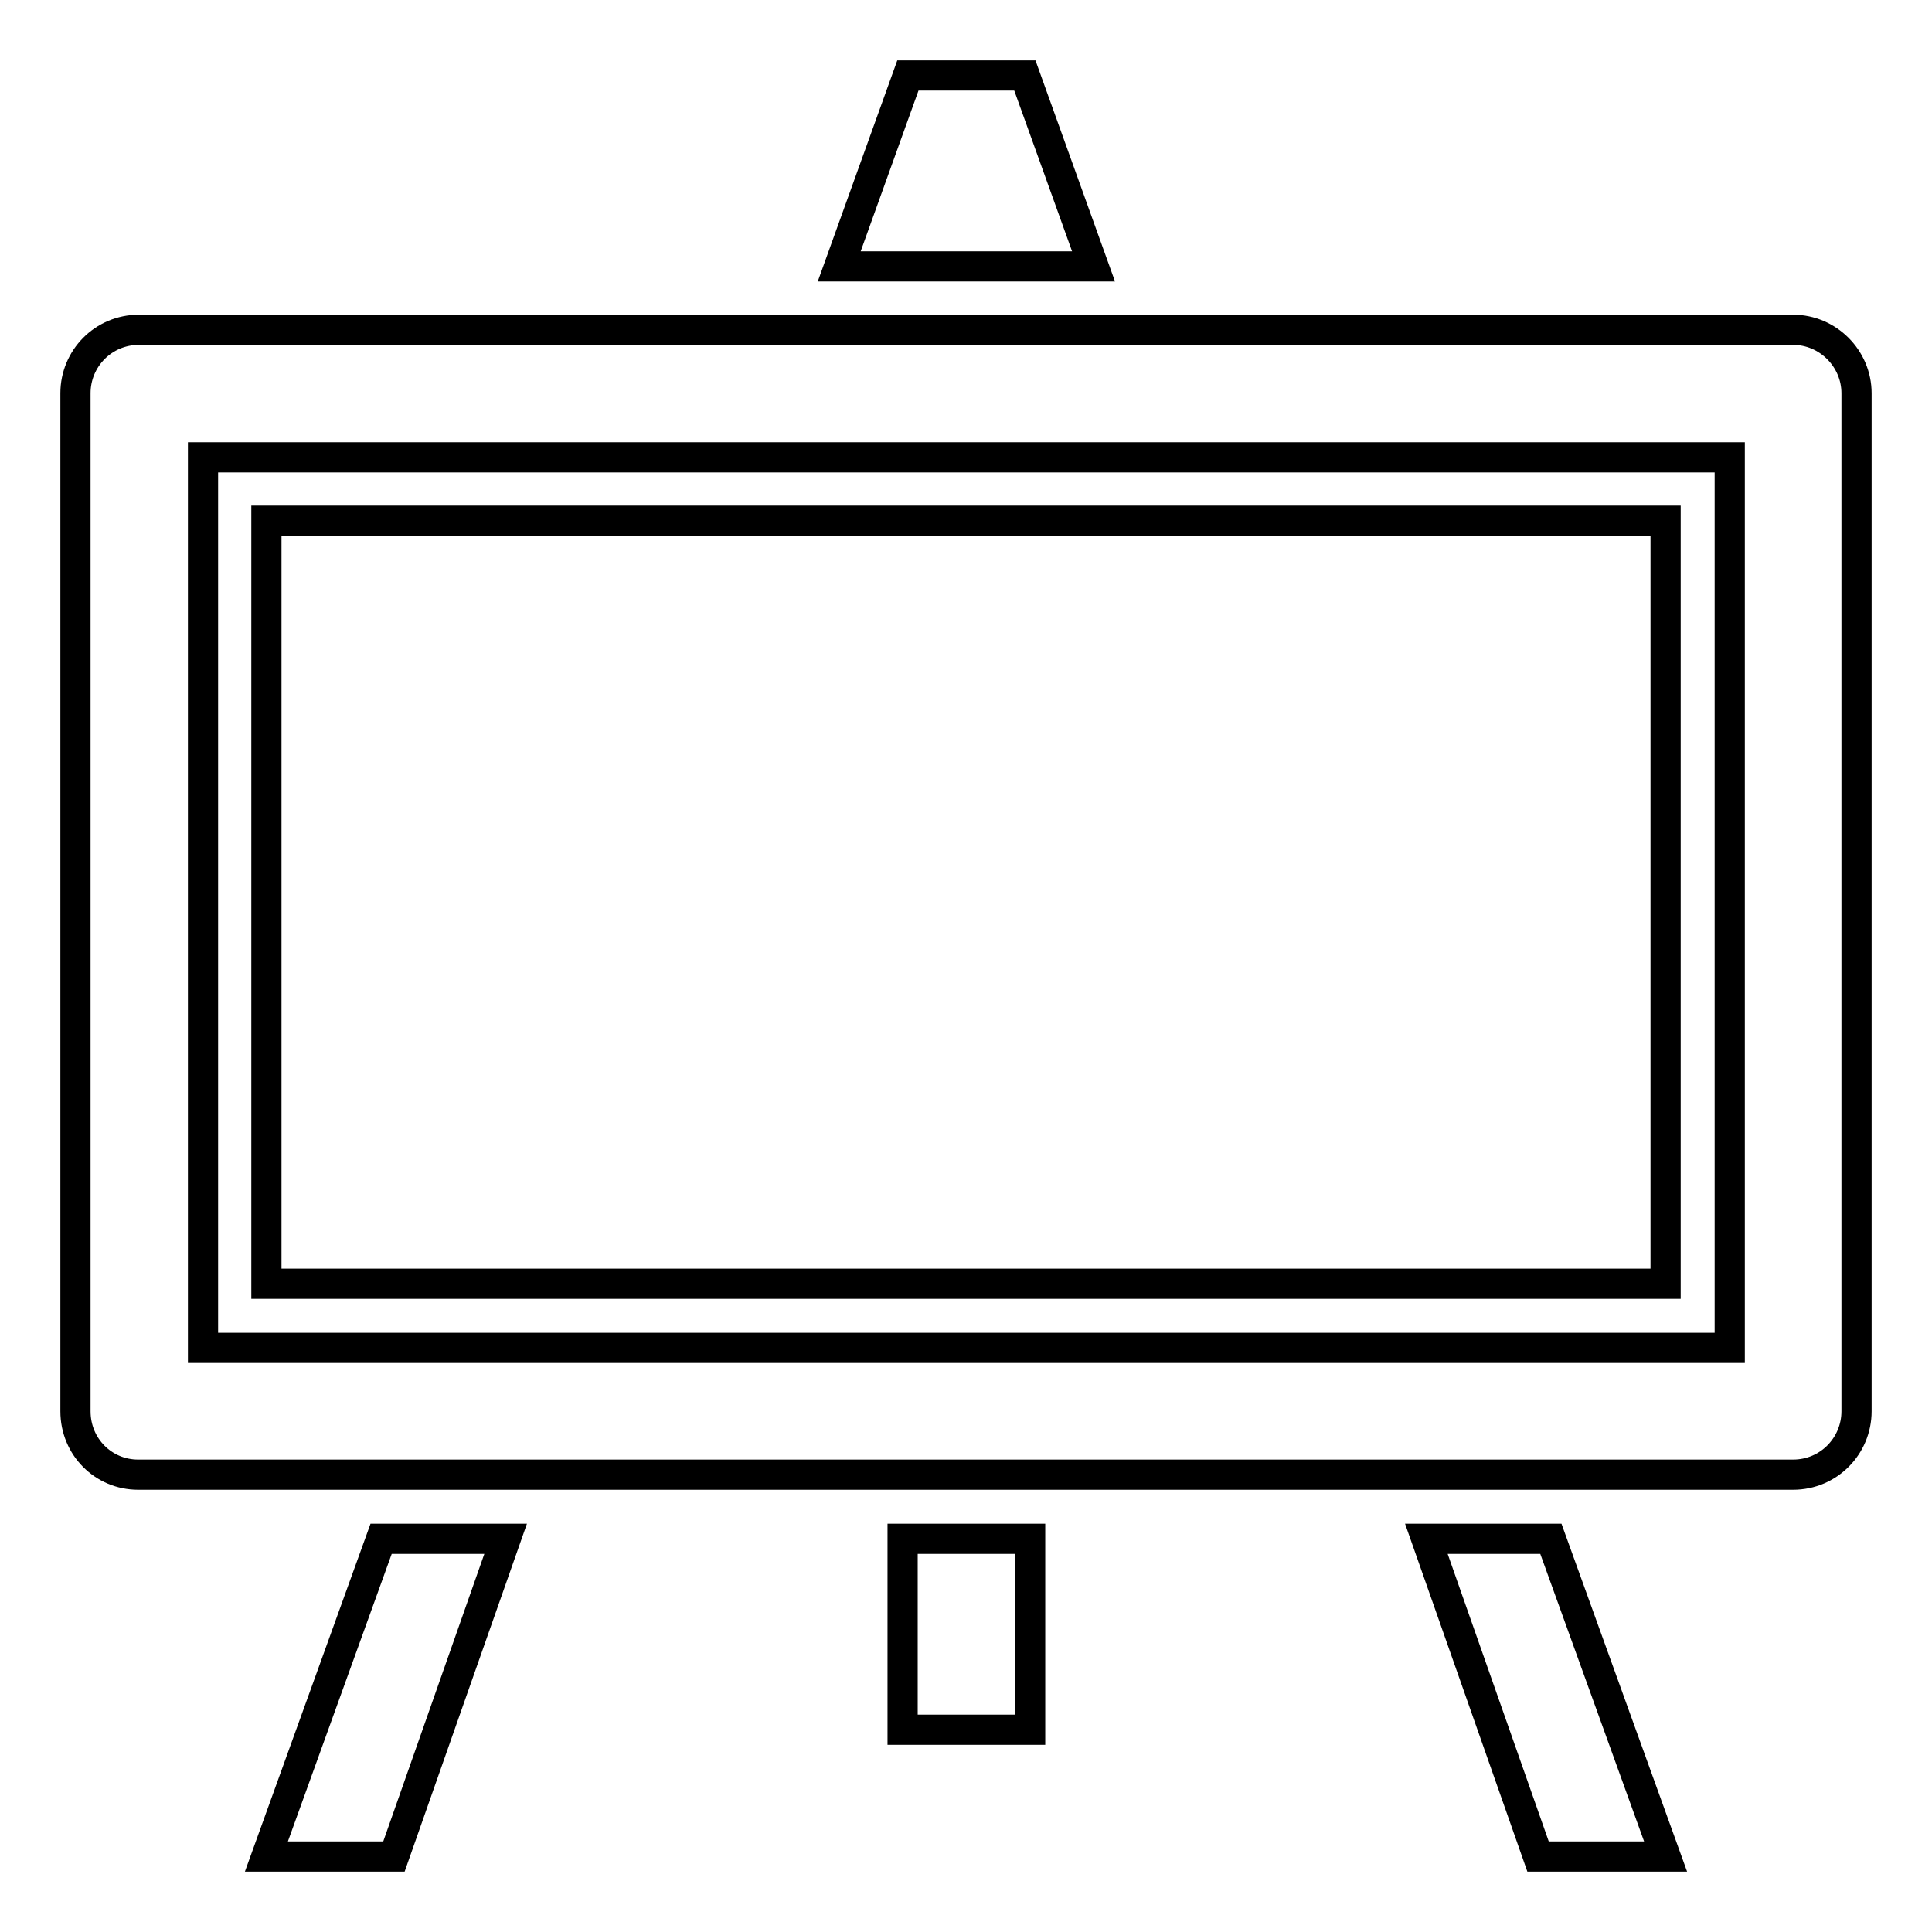 <?xml version="1.0" encoding="utf-8"?>
<!-- Svg Vector Icons : http://www.onlinewebfonts.com/icon -->
<!DOCTYPE svg PUBLIC "-//W3C//DTD SVG 1.1//EN" "http://www.w3.org/Graphics/SVG/1.1/DTD/svg11.dtd">
<svg version="1.1" xmlns="http://www.w3.org/2000/svg" xmlns:xlink="http://www.w3.org/1999/xlink" x="0px" y="0px" viewBox="0 0 256 256" enable-background="new 0 0 256 256" xml:space="preserve">
<g> <path stroke-width="4" fill-opacity="0" stroke="#000000"  d="M35.3,69h185.4v101.1H35.3V69z M237.6,43.7H18.4c-4.7,0-8.4,3.8-8.4,8.4V187c0,4.7,3.7,8.4,8.3,8.4h219.3 c4.7,0,8.4-3.8,8.4-8.4V52.1C246,47.5,242.2,43.7,237.6,43.7z M229.1,178.6H26.9v-118h202.3V178.6z M35.3,246h16.9L67,203.9H50.5 L35.3,246z M135.8,10h-15.5l-9.1,25.3h33.7L135.8,10z M189,203.9l14.8,42.1h16.9l-15.2-42.1H189z M119.6,203.9h16.9v25.3h-16.9 V203.9z"/></g>
</svg>